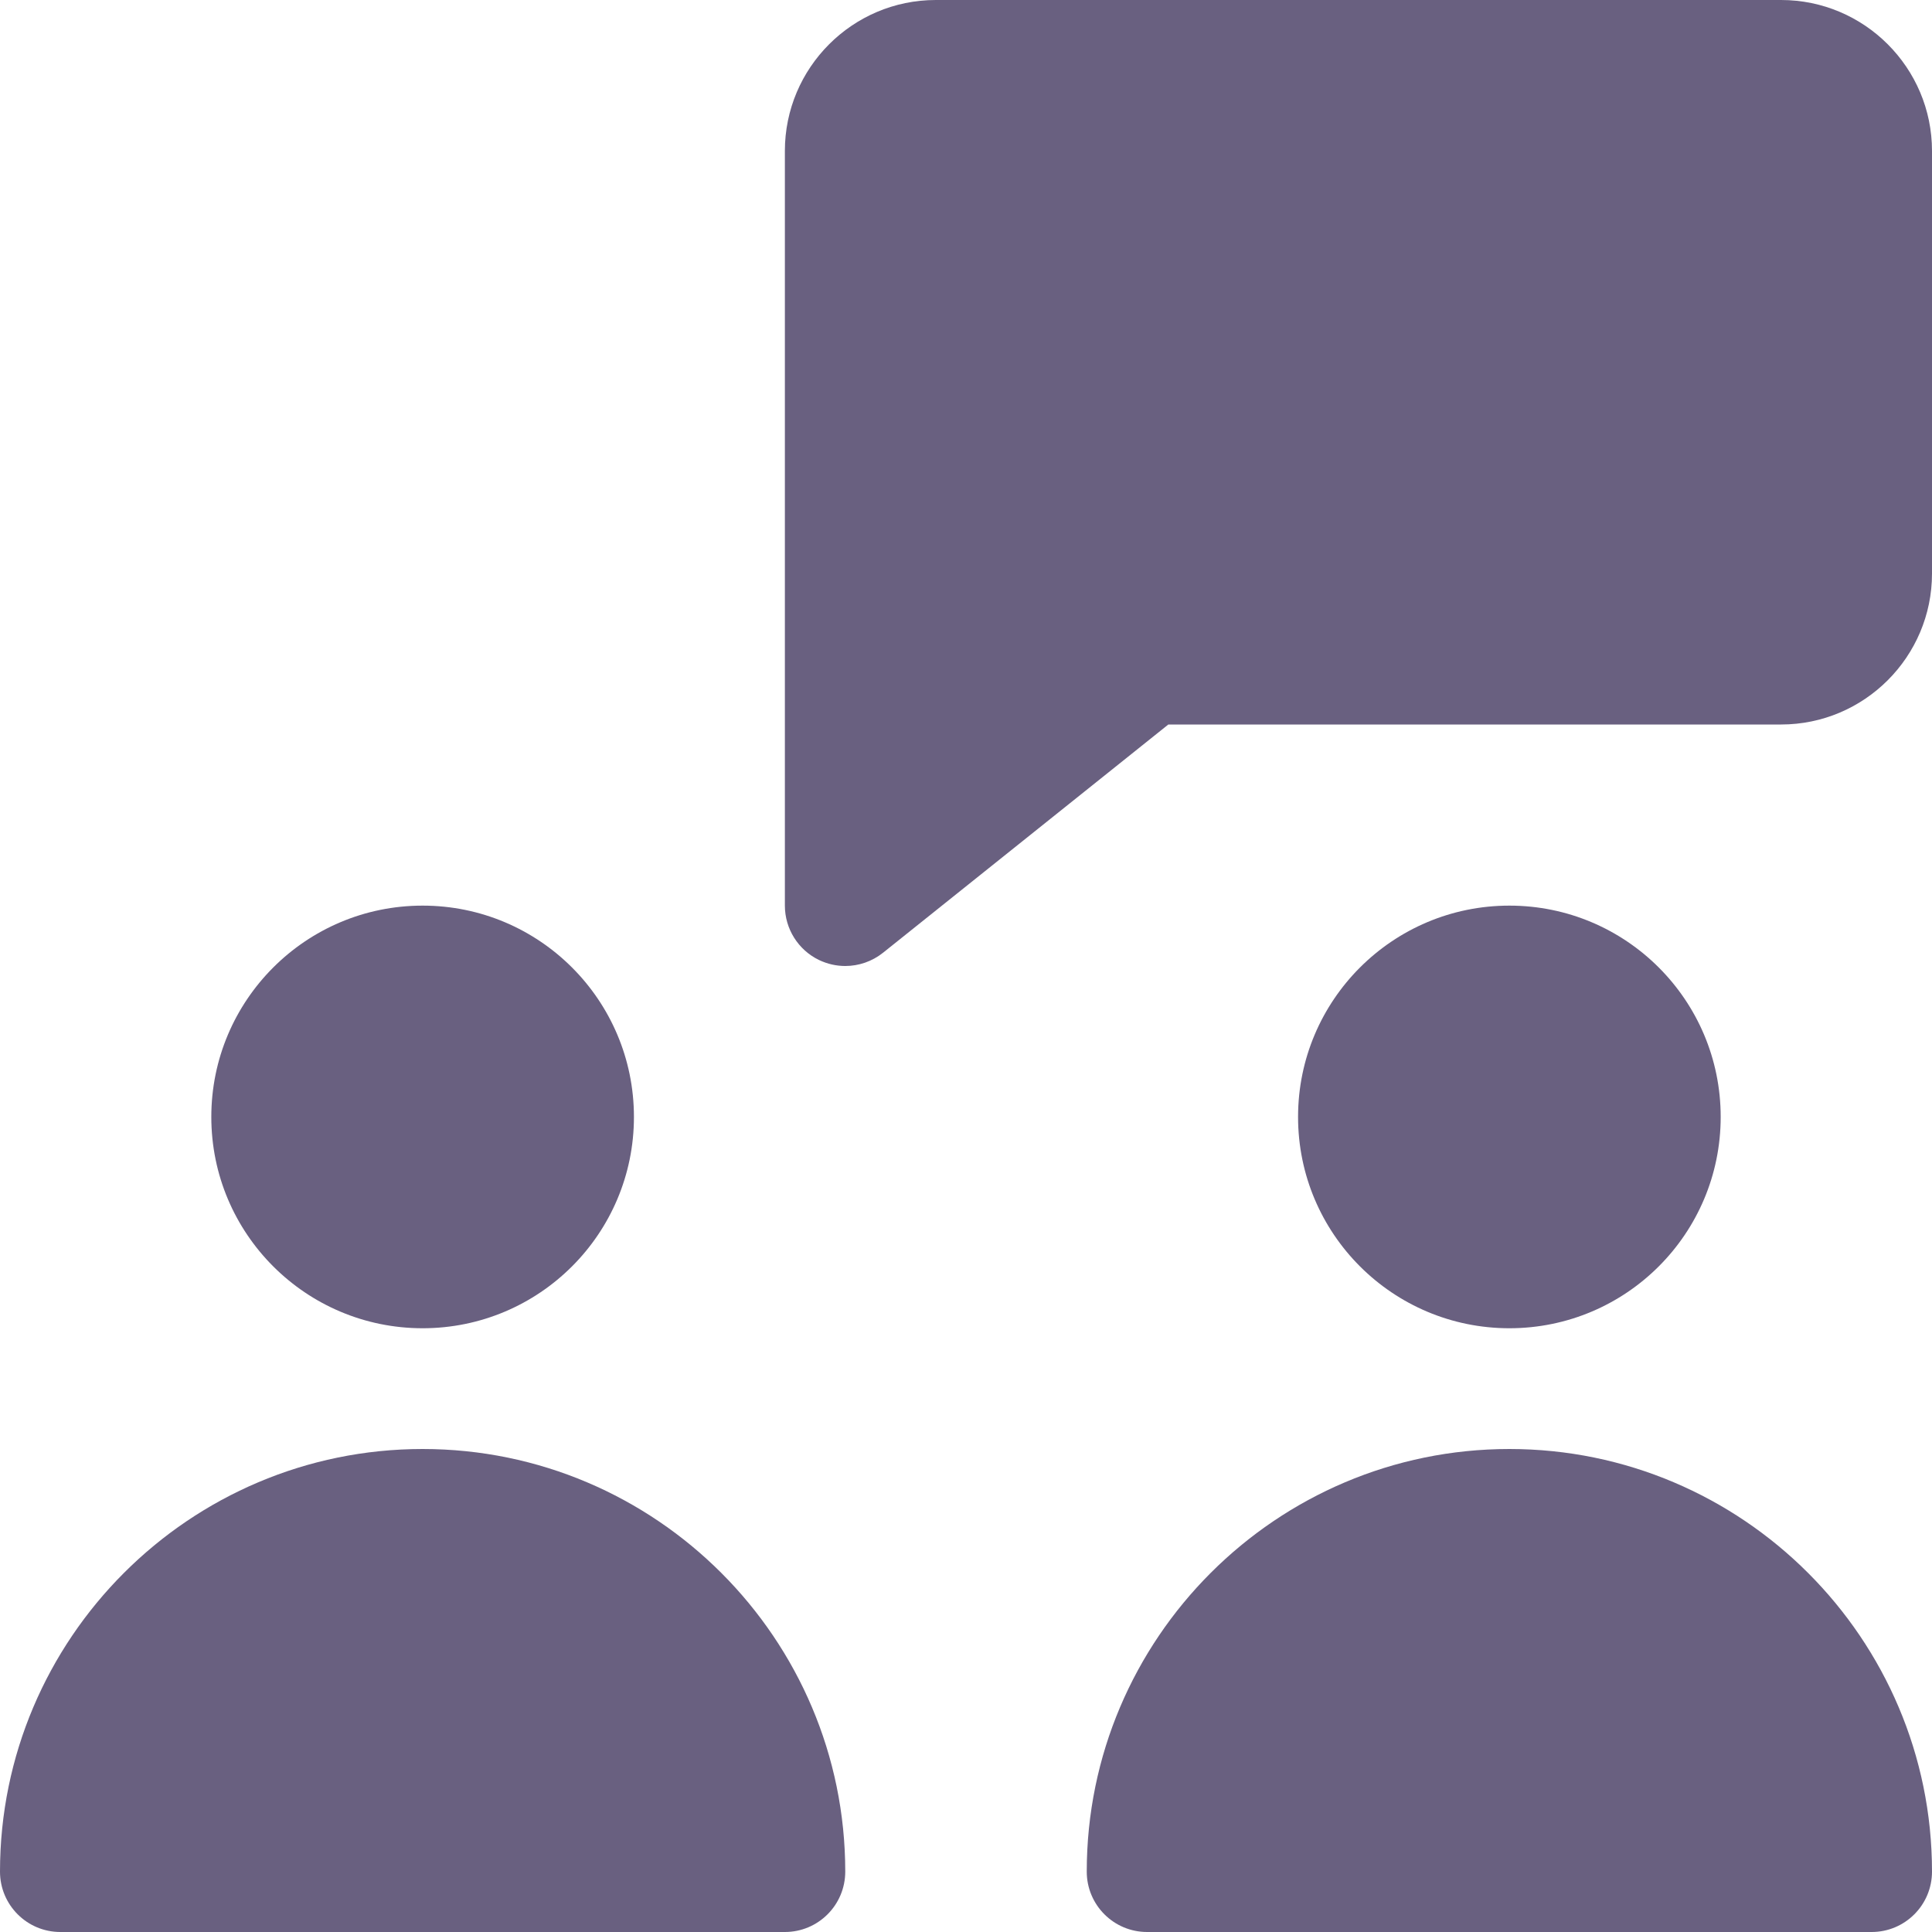 <svg xmlns="http://www.w3.org/2000/svg" width="32" height="32" viewBox="0 0 32 32"><g class="nc-icon-wrapper" fill="#696080"><circle cx="7" cy="18.5" r="3.5" fill="#696080"></circle><path d="M7,24c-3.859,0-7,3.14-7,7,0,.552,.447,1,1,1H13c.553,0,1-.448,1-1,0-3.86-3.141-7-7-7Z" fill="#696080"></path><circle cx="25" cy="18.5" r="3.5" fill="#696080"></circle><path d="M25,24c-3.859,0-7,3.14-7,7,0,.552,.447,1,1,1h12c.553,0,1-.448,1-1,0-3.86-3.141-7-7-7Z" fill="#696080"></path><path d="M29.5,0H15.5c-1.379,0-2.5,1.122-2.5,2.5V15c0,.384,.221,.735,.566,.901,.139,.066,.286,.099,.434,.099,.223,0,.444-.075,.625-.219l4.726-3.781h10.149c1.379,0,2.5-1.122,2.5-2.5V2.5c0-1.378-1.121-2.5-2.5-2.5Z" data-color="color-2"></path></g></svg>